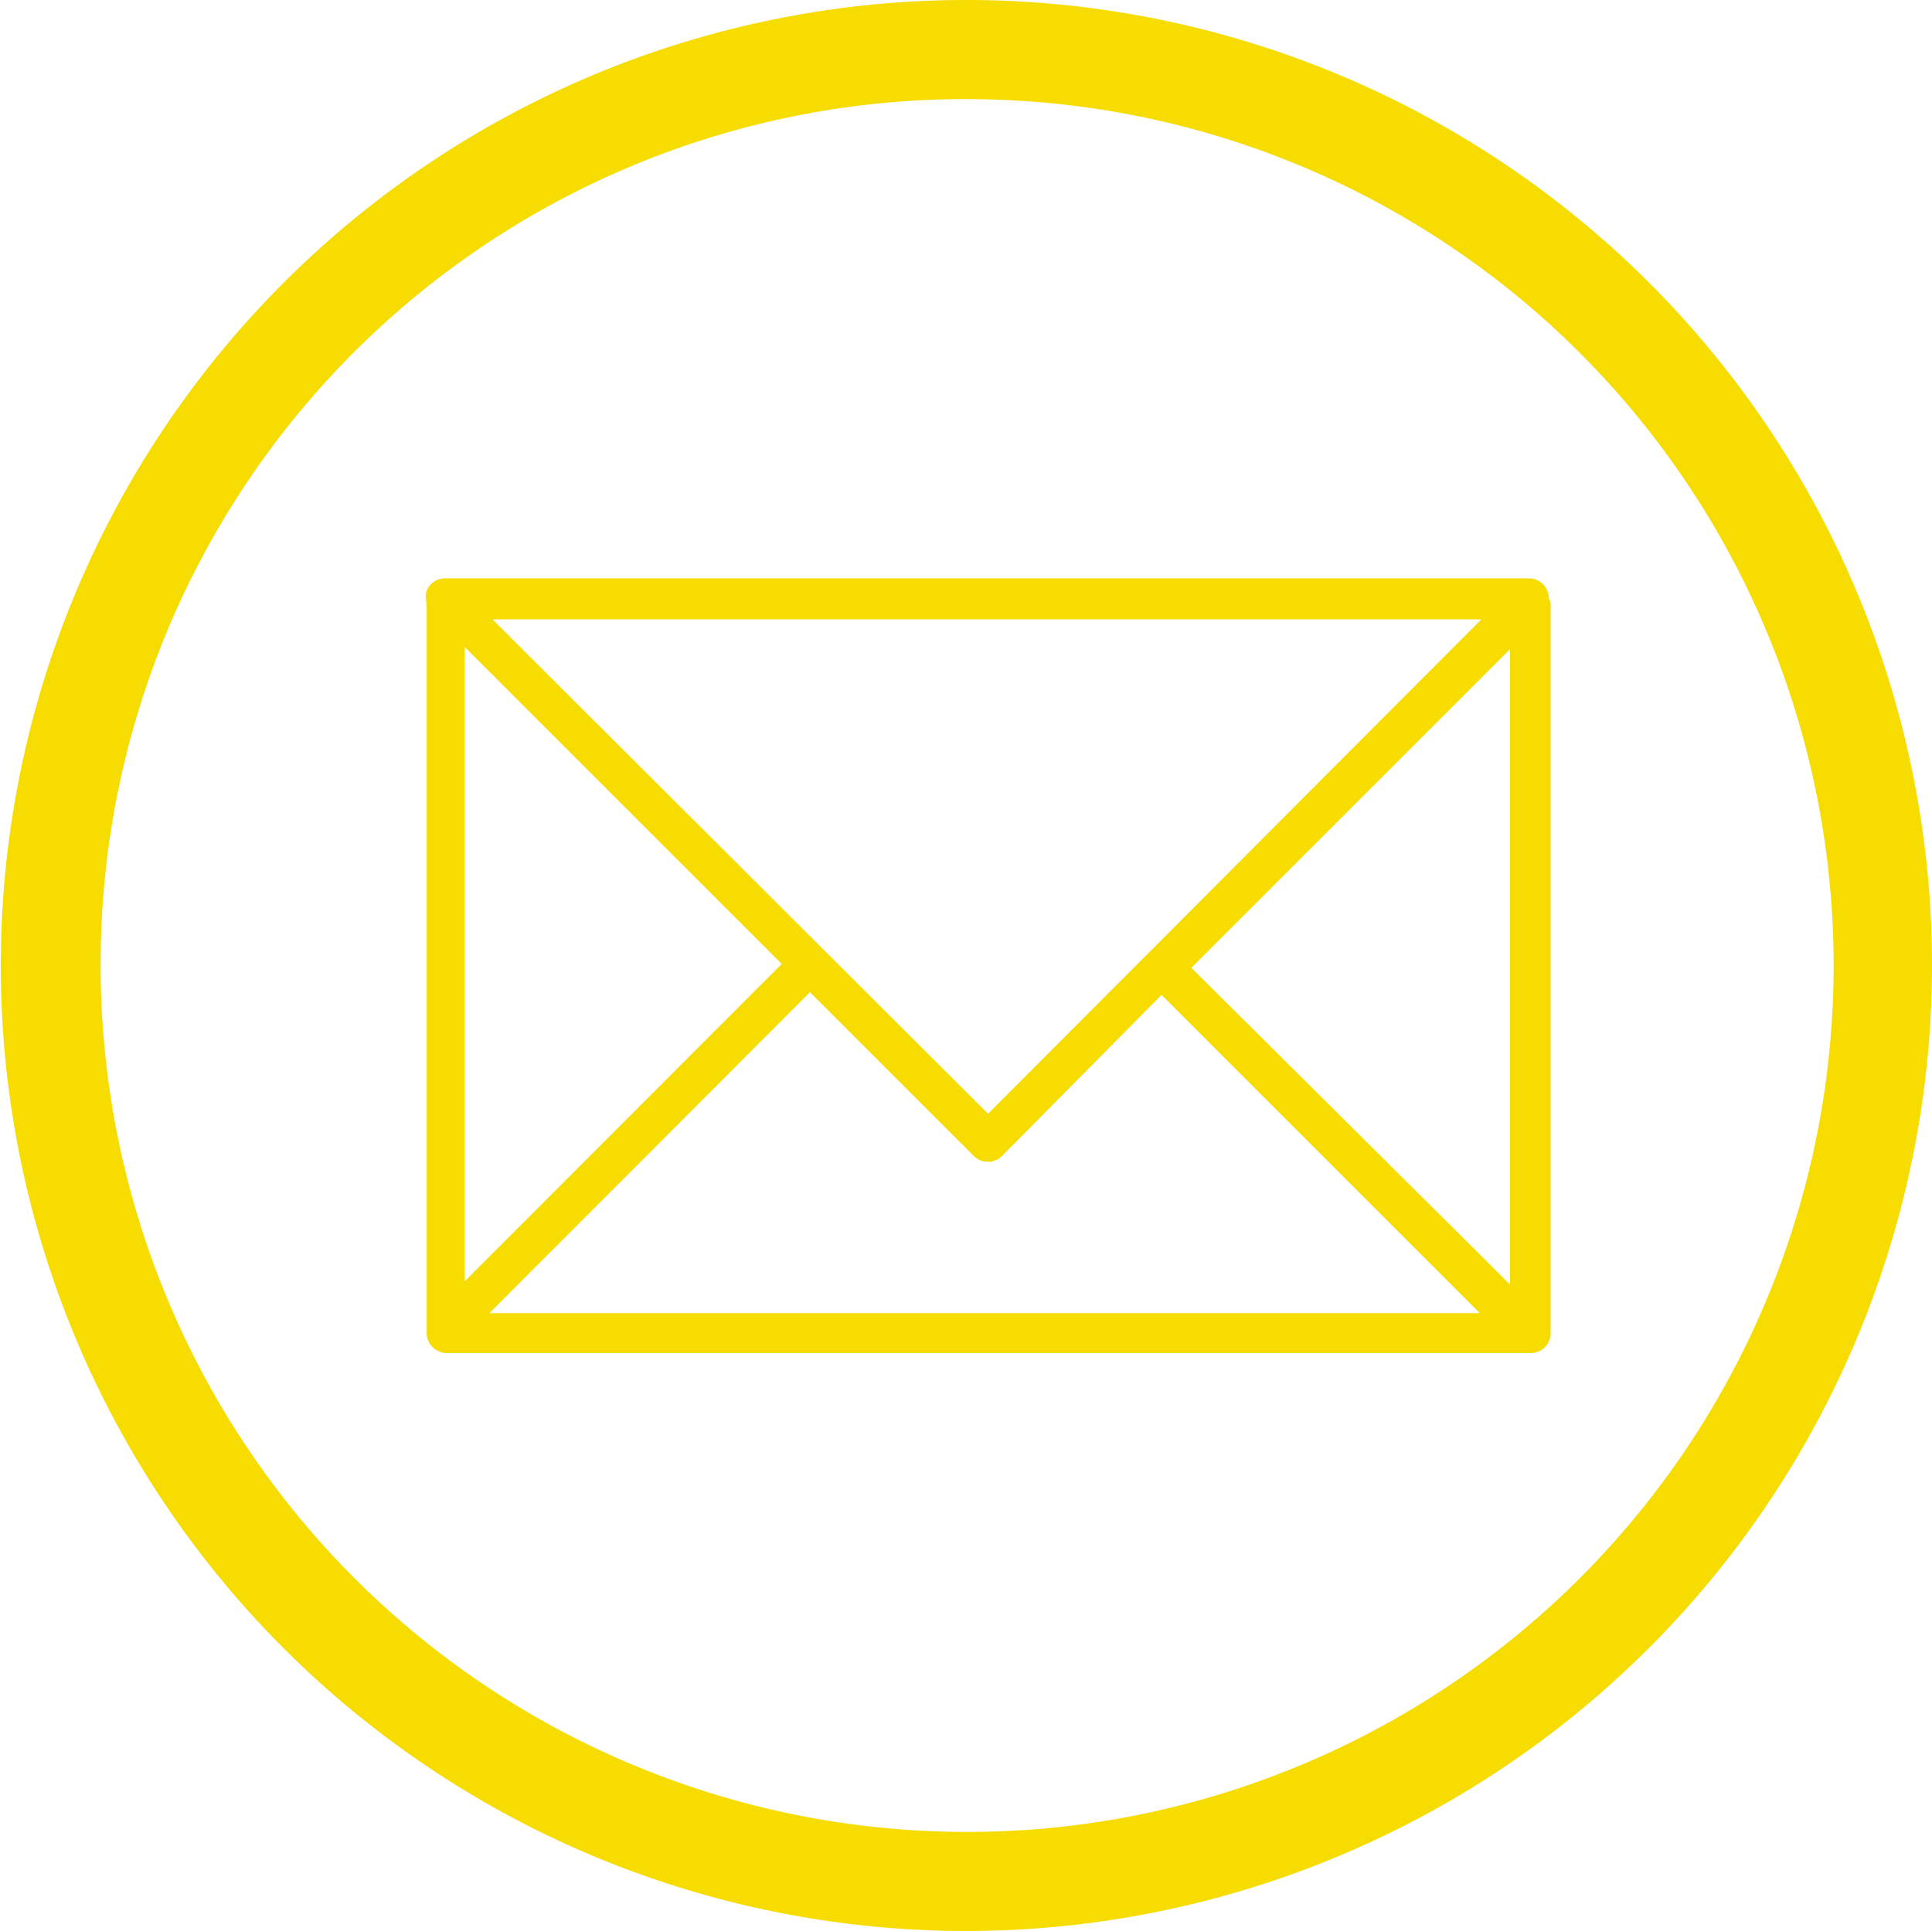 <svg xmlns="http://www.w3.org/2000/svg" viewBox="0 0 49.9 49.88"><g id="Layer_2" data-name="Layer 2"><g id="texto"><path d="M40,15.45a.51.51,0,0,0-.51-.51h-28a.51.51,0,0,0-.47.32.58.58,0,0,0,0,.32V34.44a.52.52,0,0,0,.52.51h28a.51.51,0,0,0,.51-.51V15.59A.33.33,0,0,0,40,15.45ZM16.34,16,38.26,16,25.52,28.77,12.72,16ZM12,16.71l8.19,8.19L12,33.1Zm.64,17.21,8.28-8.29,4.23,4.23a.51.51,0,0,0,.37.15.49.49,0,0,0,.36-.15L30,25.7l8.22,8.22ZM39,33.18,30.77,25,39,16.77Z" fill="#f6dc00" stroke="#f6dc00" stroke-miterlimit="10" stroke-width="0"/><path d="M24.91,49.38A24.44,24.44,0,1,1,49.4,25,24.46,24.46,0,0,1,24.91,49.38M2.1,24.74A22.88,22.88,0,1,0,25.62,2.07,22.83,22.83,0,0,0,2.1,24.74" fill="#f6dc00" stroke="#f6dc00" stroke-miterlimit="10"/></g></g></svg>